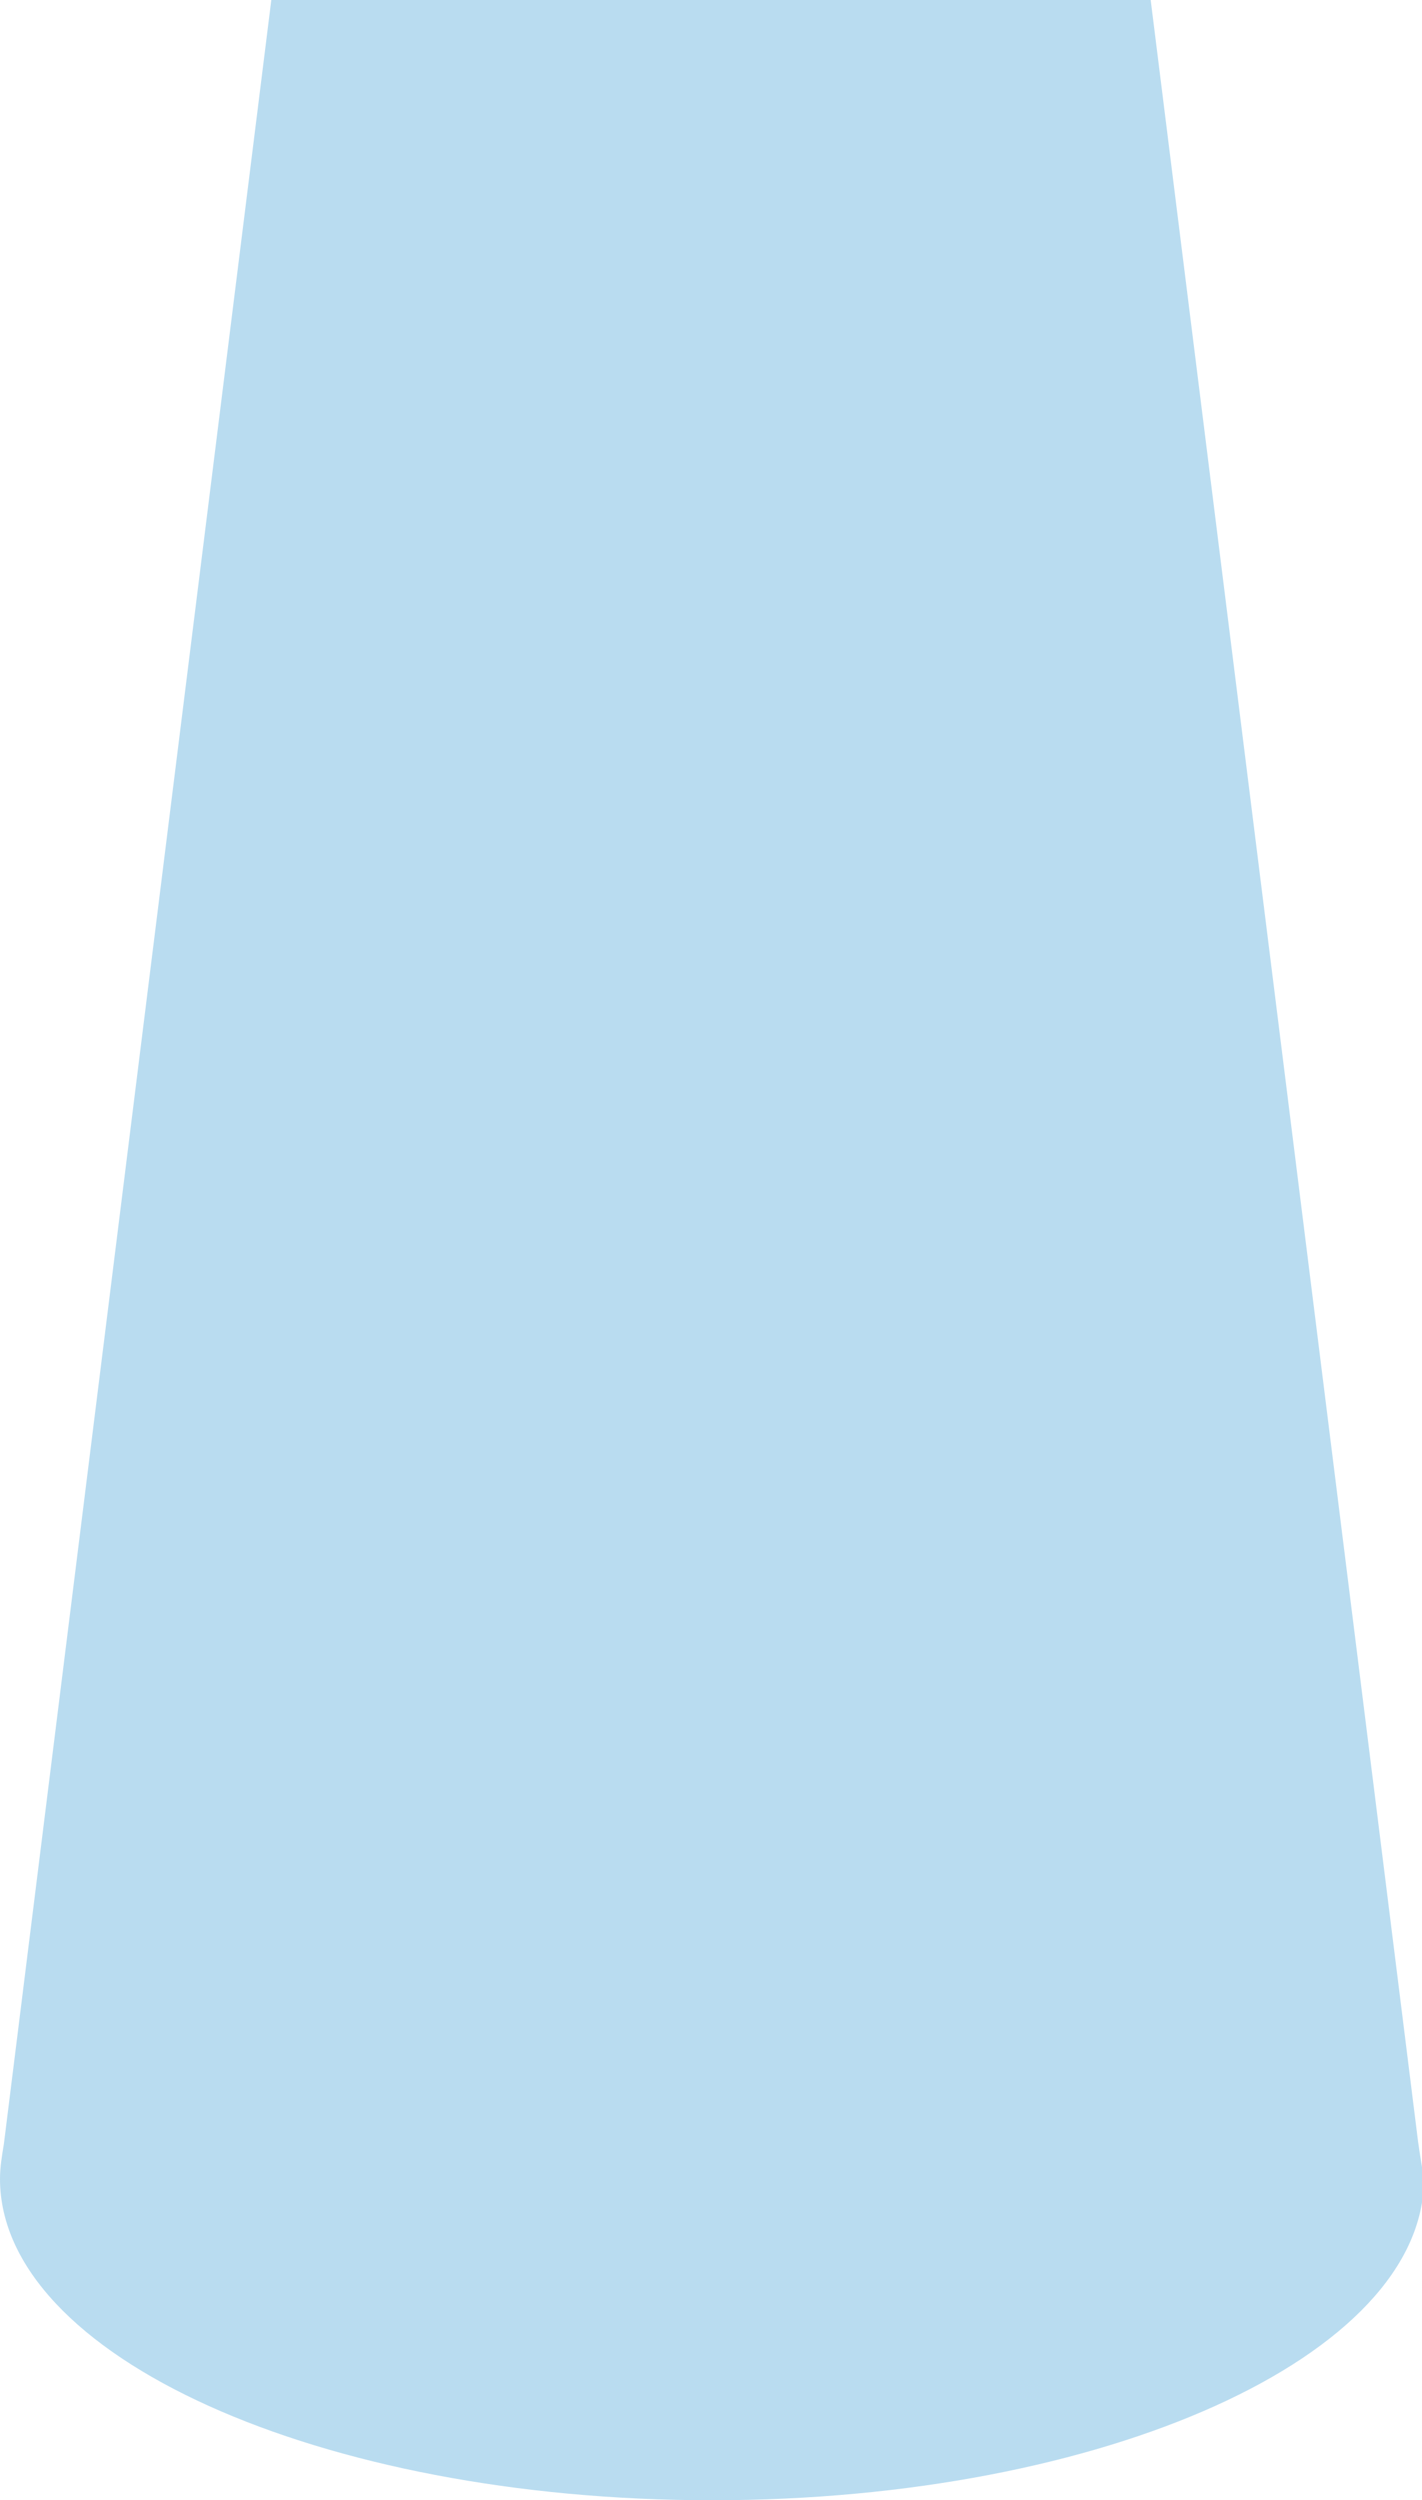 <?xml version="1.0" encoding="utf-8"?>
<!-- Generator: Adobe Illustrator 26.0.3, SVG Export Plug-In . SVG Version: 6.00 Build 0)  -->
<svg version="1.1" id="Ebene_1" xmlns="http://www.w3.org/2000/svg" xmlns:xlink="http://www.w3.org/1999/xlink" x="0px" y="0px"
	 width="73.9px" height="129.9px" viewBox="0 0 73.9 129.9" style="enable-background:new 0 0 73.9 129.9;" xml:space="preserve">
<style type="text/css">
	.st0{fill:#B9DCF0;}
	.st1{fill:#87C3E6;}
	.st2{fill:#B9DBF1;}
	.st3{fill:#C16022;}
	.st4{fill:#CA4870;}
	.st5{fill:#E29AB0;}
	.st6{fill:#FFFFFF;}
</style>
<g>
	<path class="st0" d="M73.7,111.3L59.8,0H14.1L0.2,111.4C0.1,112,0,112.6,0,113.2c0,9.2,16.6,16.7,37,16.7c20.4,0,37-7.5,37-16.7
		C73.9,112.6,73.8,112,73.7,111.3"/>
</g>
</svg>
